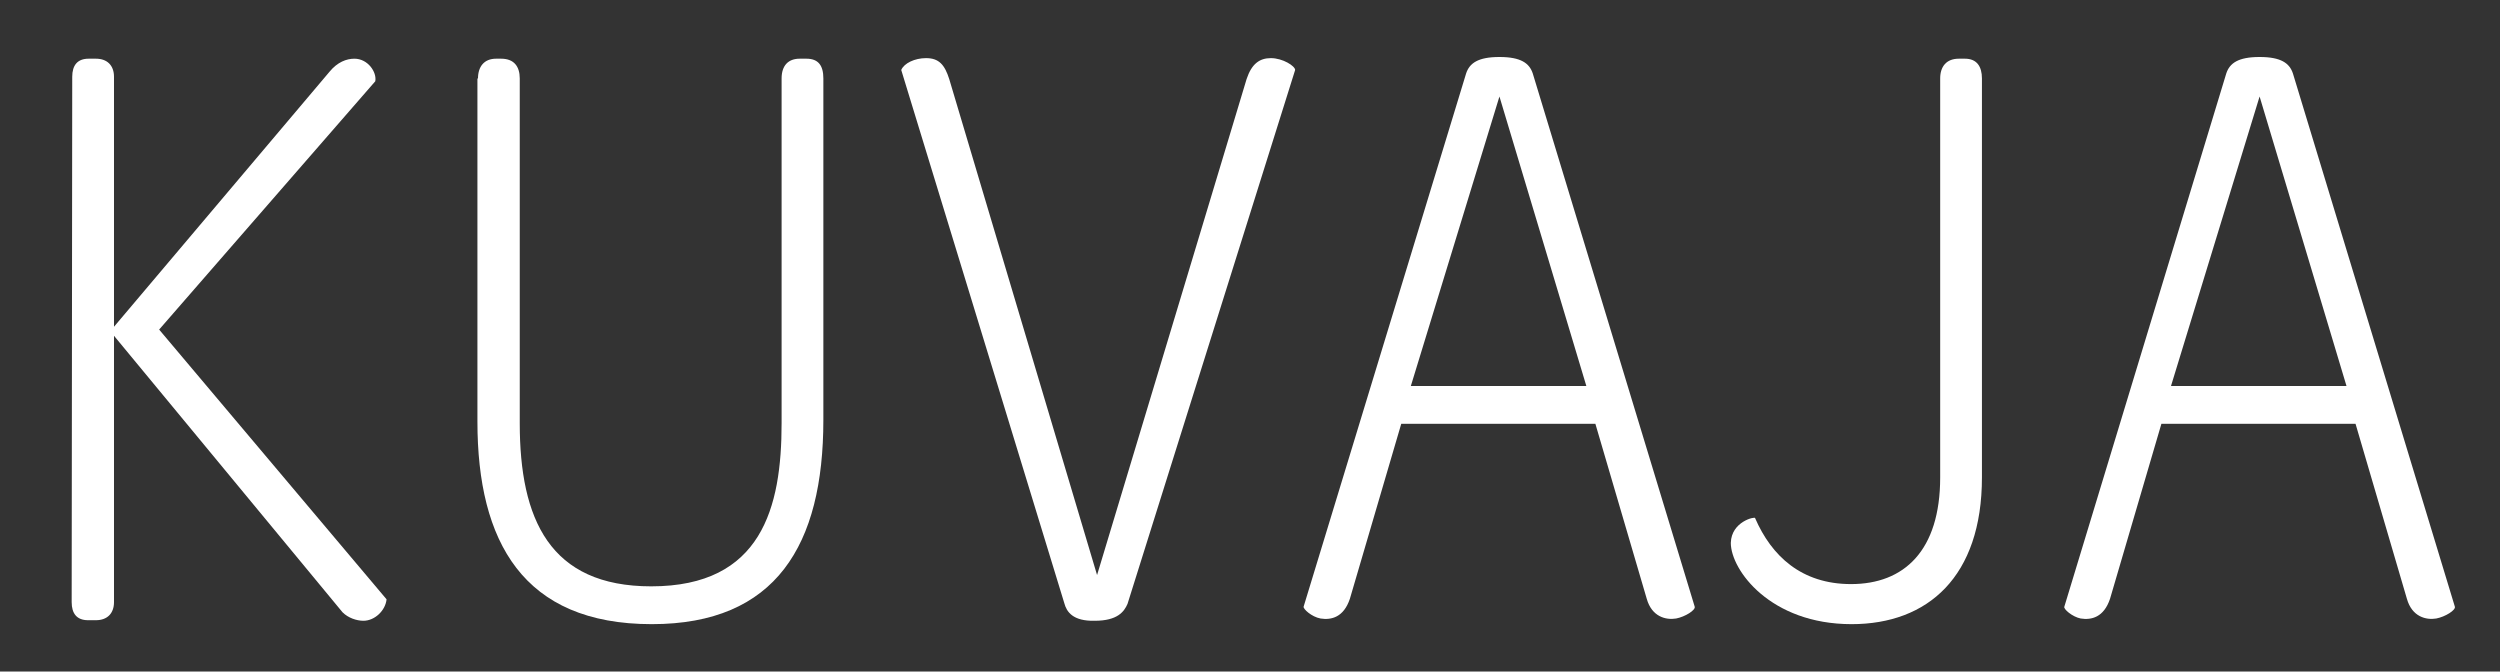 <?xml version="1.0" encoding="utf-8"?>
<!-- Generator: Adobe Illustrator 23.0.6, SVG Export Plug-In . SVG Version: 6.00 Build 0)  -->
<svg version="1.1" id="Layer_1" xmlns="http://www.w3.org/2000/svg" xmlns:xlink="http://www.w3.org/1999/xlink" x="0px" y="0px"
	 viewBox="0 0 443 119" style="enable-background:new 0 0 443 119;" xml:space="preserve">
<rect x="0" y="0" width="443" height="119" fill="#333333" stroke="none"/>
<style type="text/css">
	.st0{fill:#FFFFFF;}
</style>
<g>
	<path class="st0" d="M12.8,13.6c0-2,0.9-3.2,2.9-3.2H17c2,0,3.2,1.2,3.2,3.2v44.3l38.2-45.2c1.4-1.7,3-2.3,4.4-2.3
		c2.4,0,4,2.4,3.7,4l-38.3,44l40.3,47.8c-0.2,2-2.1,3.8-4.1,3.8c-1.2,0-2.7-0.5-3.7-1.5l-40.5-49v47.2c0,2-1.2,3.2-3.2,3.2h-1.4
		c-2,0-2.9-1.2-2.9-3.2L12.8,13.6L12.8,13.6z"/>
	<path class="st0" d="M84.7,13.9c0-2.1,1.1-3.5,3.2-3.5h0.9c2.3,0,3.3,1.4,3.3,3.5V75c0,17,5.3,28.9,23.3,28.9
		c19.6,0,23.1-14,23.1-28.9V13.9c0-2.3,1.2-3.5,3.2-3.5h1.2c2.1,0,3,1.2,3,3.5v60.5c0,22.2-8.4,36.2-30.4,36.2
		c-22.8,0-30.9-14.6-30.9-35.9V13.9H84.7z"/>
	<path class="st0" d="M188.6,106.9l-28.9-94.5c0.5-1.2,2.4-2.1,4.4-2.1c2.3,0,3.3,1.2,4.1,3.7l26.2,87.9L220.9,14
		c0.9-2.7,2.3-3.7,4.3-3.7c2.1,0,4.3,1.4,4.3,2.1L199.8,107c-0.6,1.4-1.8,3-5.8,3C190.1,110.1,189,108.4,188.6,106.9z"/>
	<path class="st0" d="M231,107.5L259.8,13c0.6-1.8,2.1-2.9,5.9-2.9s5.3,1.1,5.9,2.9l28.7,94.5c0.2,0.6-1.7,1.8-3.3,2.1
		c-1.8,0.3-4.3-0.3-5.2-3.5l-9.1-31h-34.4l-9.1,31c-1.1,3.3-3.3,3.8-5.2,3.5C232.4,109.3,230.9,107.9,231,107.5z M281.1,68.4
		l-15.4-51.3L250,68.4H281.1z"/>
	<path class="st0" d="M311,91.8c2.9,6.7,8.2,11.7,17,11.7c9.4,0,15.8-5.9,15.8-18.9V13.9c0-2.1,1.1-3.5,3.3-3.5h1.1
		c2.1,0,3,1.4,3,3.5v70.7c0,17.6-9.6,26-23.1,26c-14.4,0-21.4-9.6-21.4-14.4C306.8,92.4,311,91.5,311,91.8z"/>
	<path class="st0" d="M365.8,107.5L394.5,13c0.6-1.8,2.1-2.9,5.9-2.9s5.3,1.1,5.9,2.9l28.7,94.5c0.2,0.6-1.7,1.8-3.3,2.1
		c-1.8,0.3-4.3-0.3-5.2-3.5l-9.1-31H383l-9.1,31c-1.1,3.3-3.3,3.8-5.2,3.5C367.2,109.3,365.6,107.9,365.8,107.5z M415.8,68.4
		l-15.4-51.3l-15.7,51.3H415.8z"/>
</g>
</svg>
